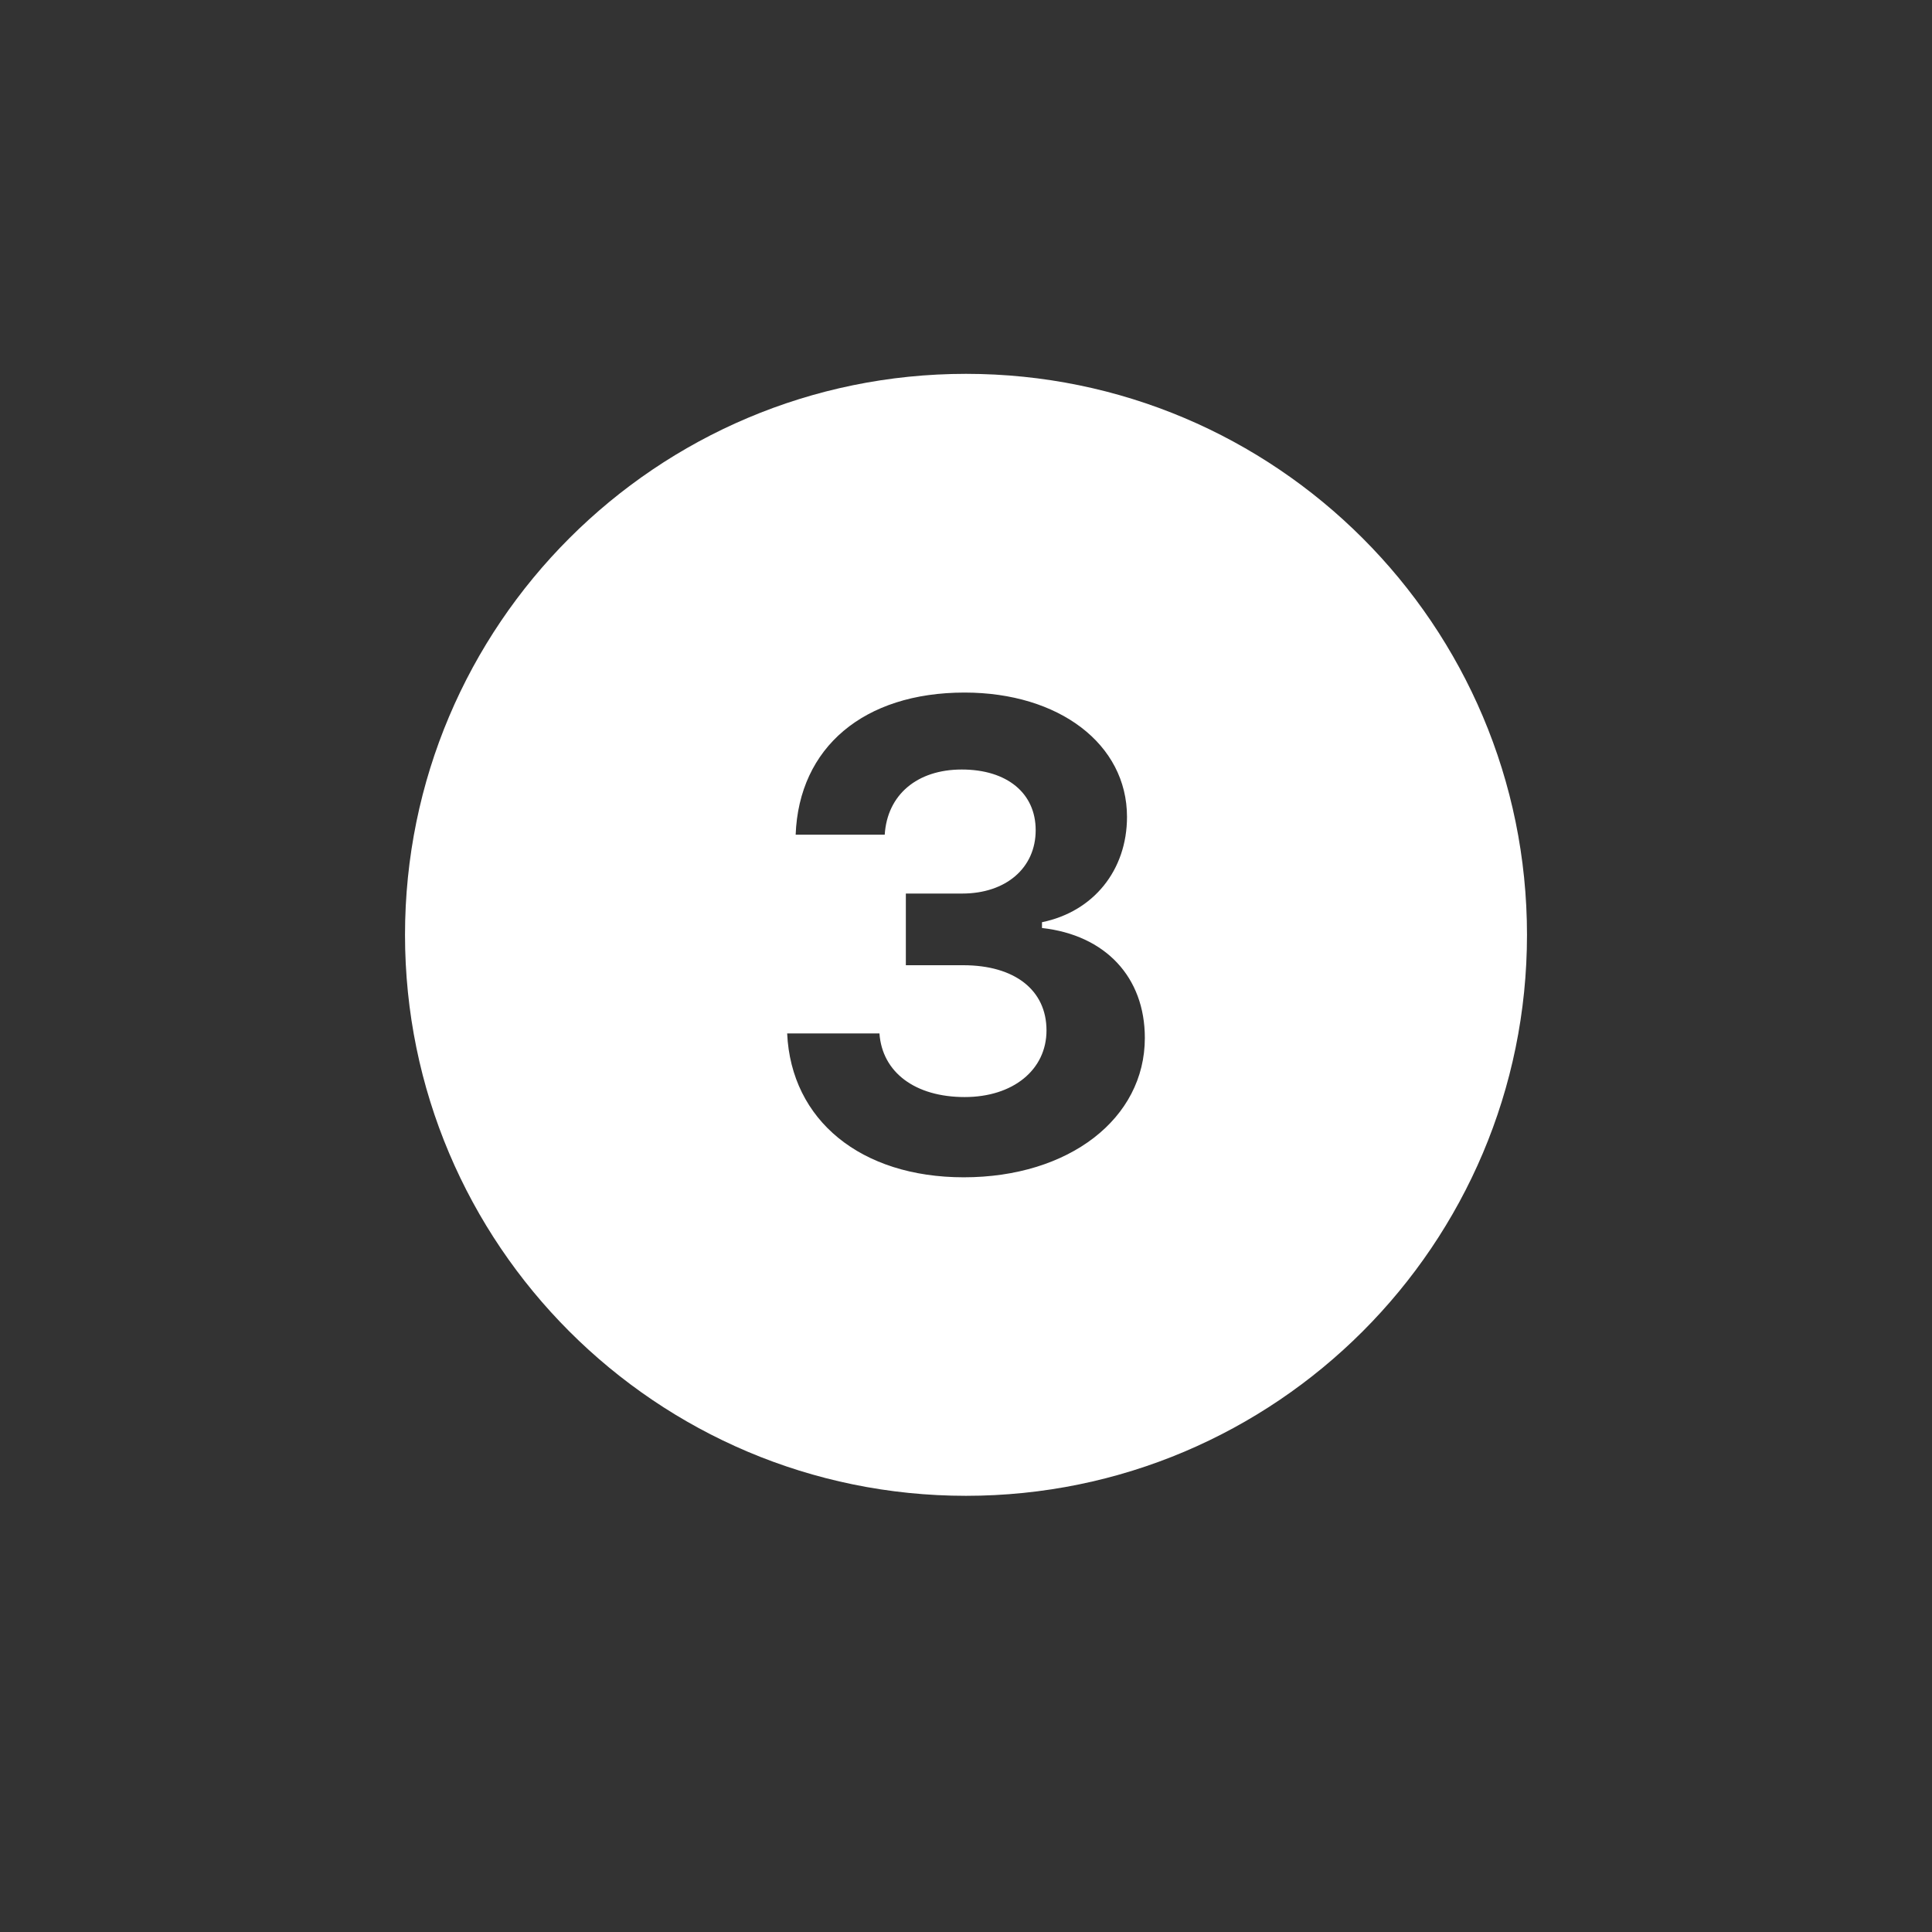 <svg xmlns="http://www.w3.org/2000/svg" xmlns:xlink="http://www.w3.org/1999/xlink" width="40" zoomAndPan="magnify" viewBox="0 0 30 30" height="40" preserveAspectRatio="xMidYMid meet" version="1.0"><rect x="0" y="0" width="30" height="30" fill="#333333" stroke="none"/><defs><clipPath id="8b0c703f79"><path d="M 6.289 5.805 L 23.711 5.805 L 23.711 23.227 L 6.289 23.227 Z M 6.289 5.805 " clip-rule="nonzero"/></clipPath></defs><g clip-path="url(#8b0c703f79)"><path fill="#ffffff" d="M 15 5.805 C 10.191 5.805 6.289 9.707 6.289 14.516 C 6.289 19.324 10.191 23.227 15 23.227 C 19.809 23.227 23.711 19.324 23.711 14.516 C 23.711 9.707 19.809 5.805 15 5.805 Z M 14.965 18.281 C 13.367 18.281 12.285 17.395 12.223 16.047 L 13.656 16.047 C 13.699 16.652 14.211 17.035 14.98 17.035 C 15.73 17.035 16.25 16.613 16.25 16 C 16.25 15.375 15.758 14.988 14.957 14.988 L 14.066 14.988 L 14.066 13.875 L 14.941 13.875 C 15.621 13.875 16.082 13.477 16.082 12.891 C 16.082 12.316 15.637 11.949 14.934 11.949 C 14.242 11.949 13.777 12.34 13.738 12.961 L 12.355 12.961 C 12.406 11.605 13.414 10.754 14.977 10.754 C 16.445 10.754 17.5 11.555 17.5 12.684 C 17.5 13.512 16.98 14.156 16.18 14.32 L 16.18 14.41 C 17.164 14.52 17.777 15.172 17.777 16.117 C 17.777 17.371 16.598 18.281 14.965 18.281 Z M 14.965 18.281 " fill-opacity="1" fill-rule="nonzero"/></g></svg>